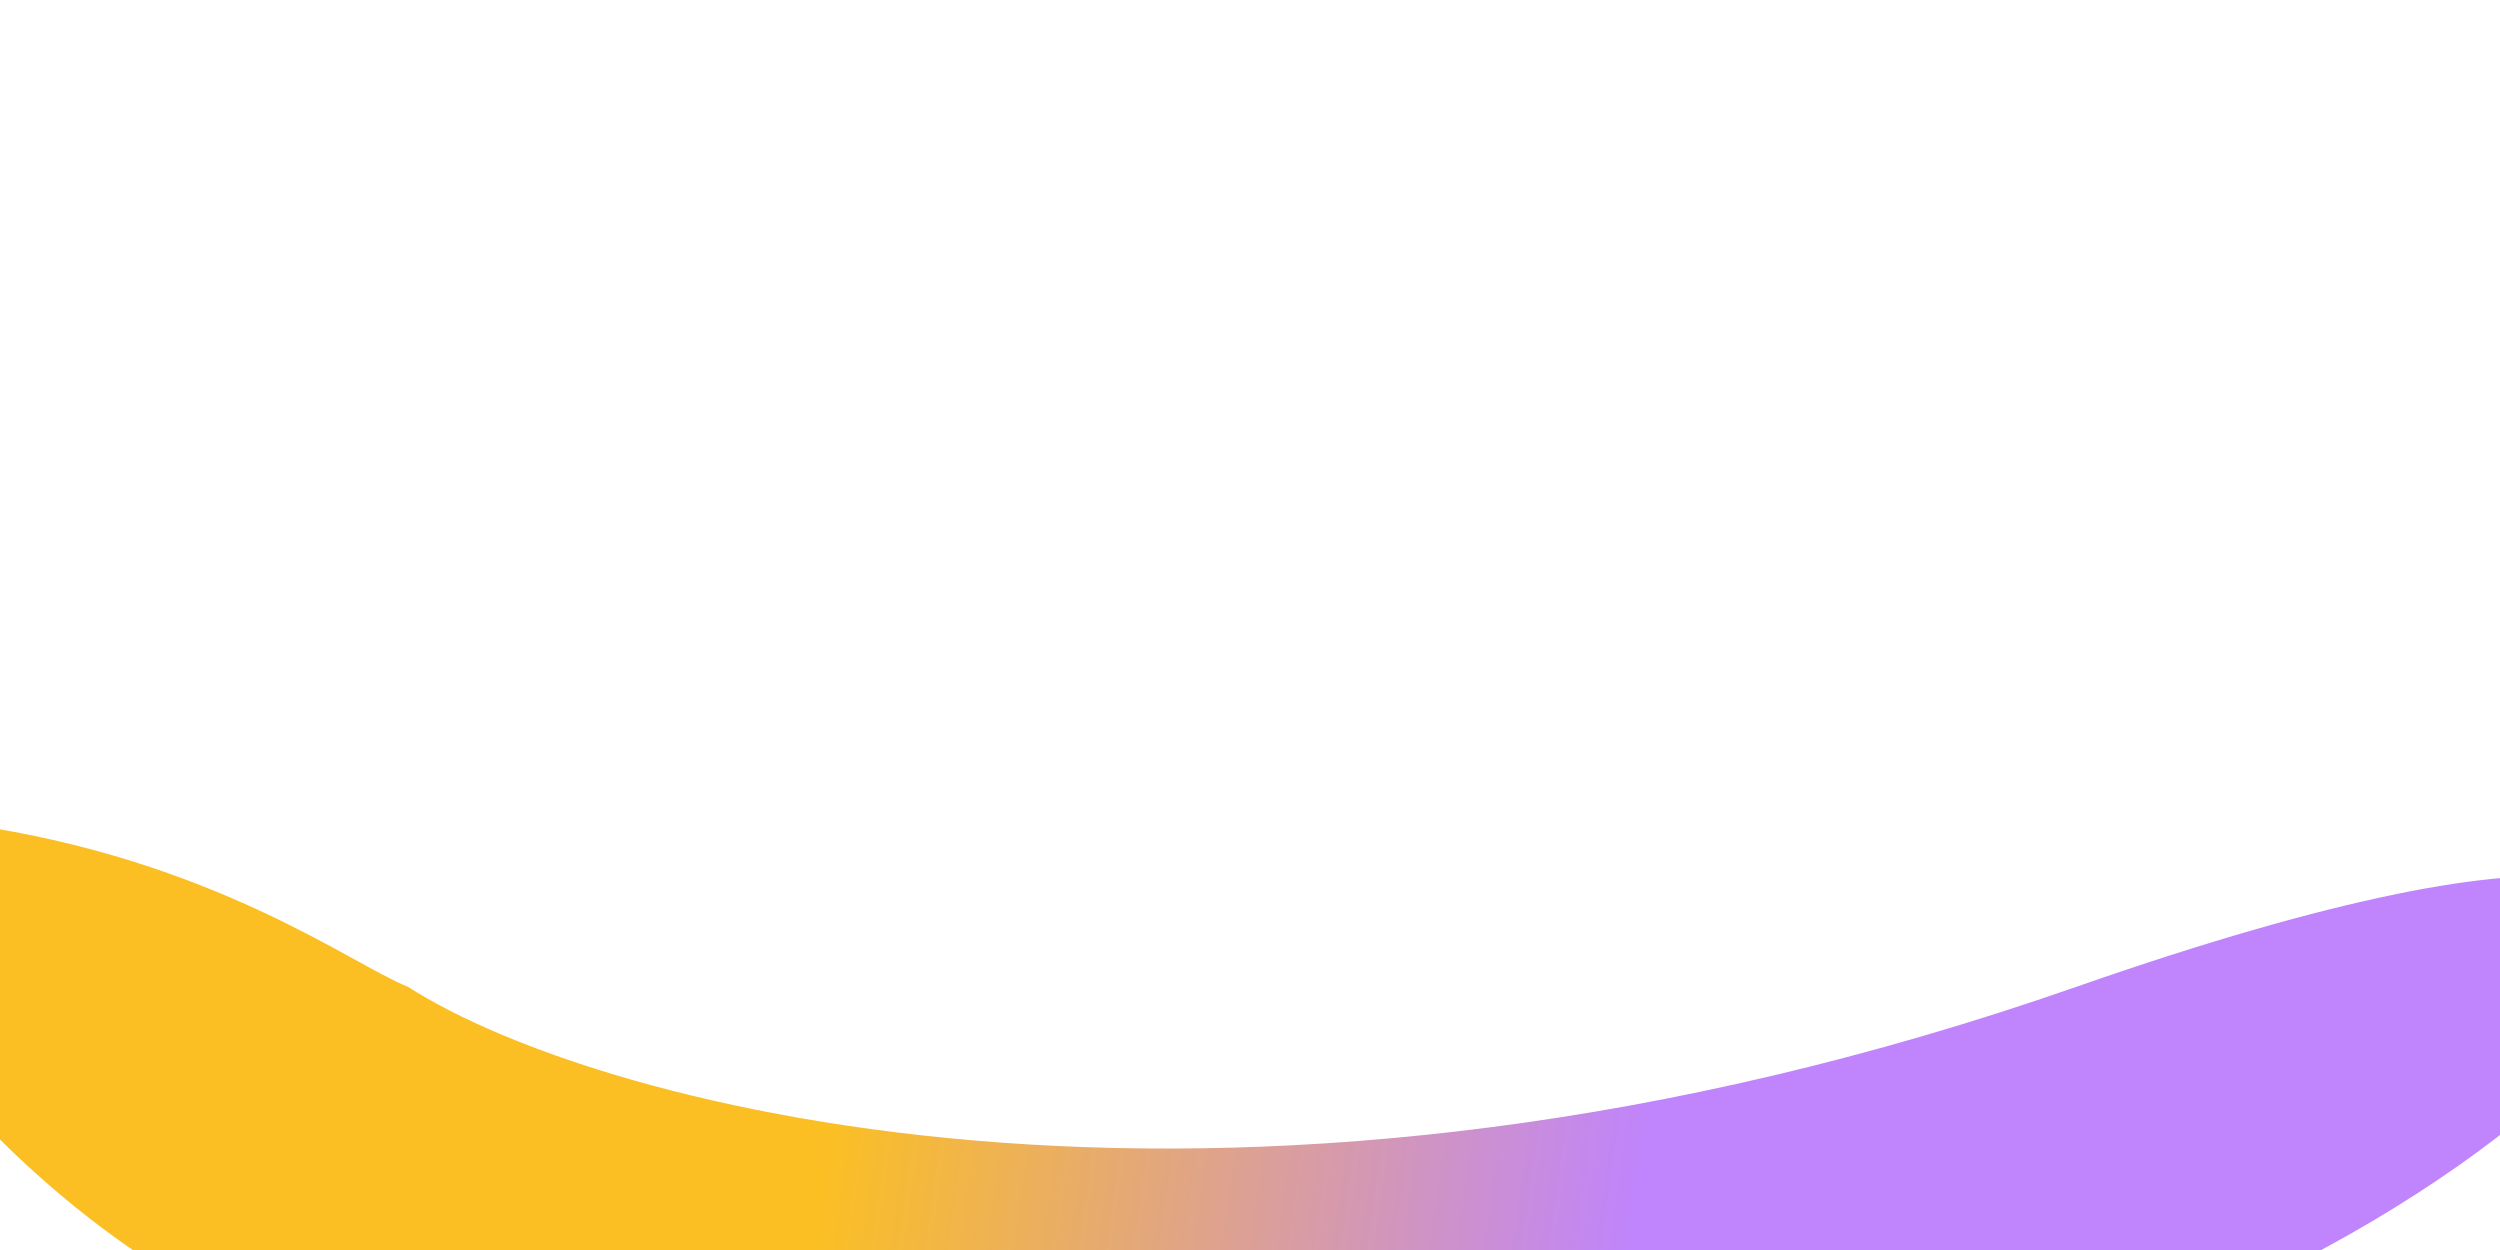 <svg width="1440" height="720" viewBox="0 0 1440 720" fill="none" xmlns="http://www.w3.org/2000/svg">
<g clip-path="url(#clip0_404_2681)">
<g filter="url(#filter0_f_404_2681)">
<path d="M1195.96 568.411C715.001 736.382 346.465 639.784 234.979 568.411C202.195 555.337 123.233 495.131 -18.021 474.827C-194.588 449.447 -9.951 695.799 146.479 758.327C302.909 820.855 854.847 854.314 1125.63 798.679C1470.48 727.827 1797.17 358.448 1195.96 568.411Z" fill="url(#paint0_linear_404_2681)"/>
</g>
</g>
<defs>
<filter id="filter0_f_404_2681" x="-290" y="273" width="2020.27" height="753.932" filterUnits="userSpaceOnUse" color-interpolation-filters="sRGB">
<feFlood flood-opacity="0" result="BackgroundImageFix"/>
<feBlend mode="normal" in="SourceGraphic" in2="BackgroundImageFix" result="shape"/>
<feGaussianBlur stdDeviation="100" result="effect1_foregroundBlur_404_2681"/>
</filter>
<linearGradient id="paint0_linear_404_2681" x1="567.5" y1="1.04" x2="1029.02" y2="64.647" gradientUnits="userSpaceOnUse">
<stop stop-color="#FBBF24"/>
<stop offset="1" stop-color="#C084FC"/>
</linearGradient>
<clipPath id="clip0_404_2681">
<rect width="1440" height="720" fill="white"/>
</clipPath>
</defs>
</svg>
